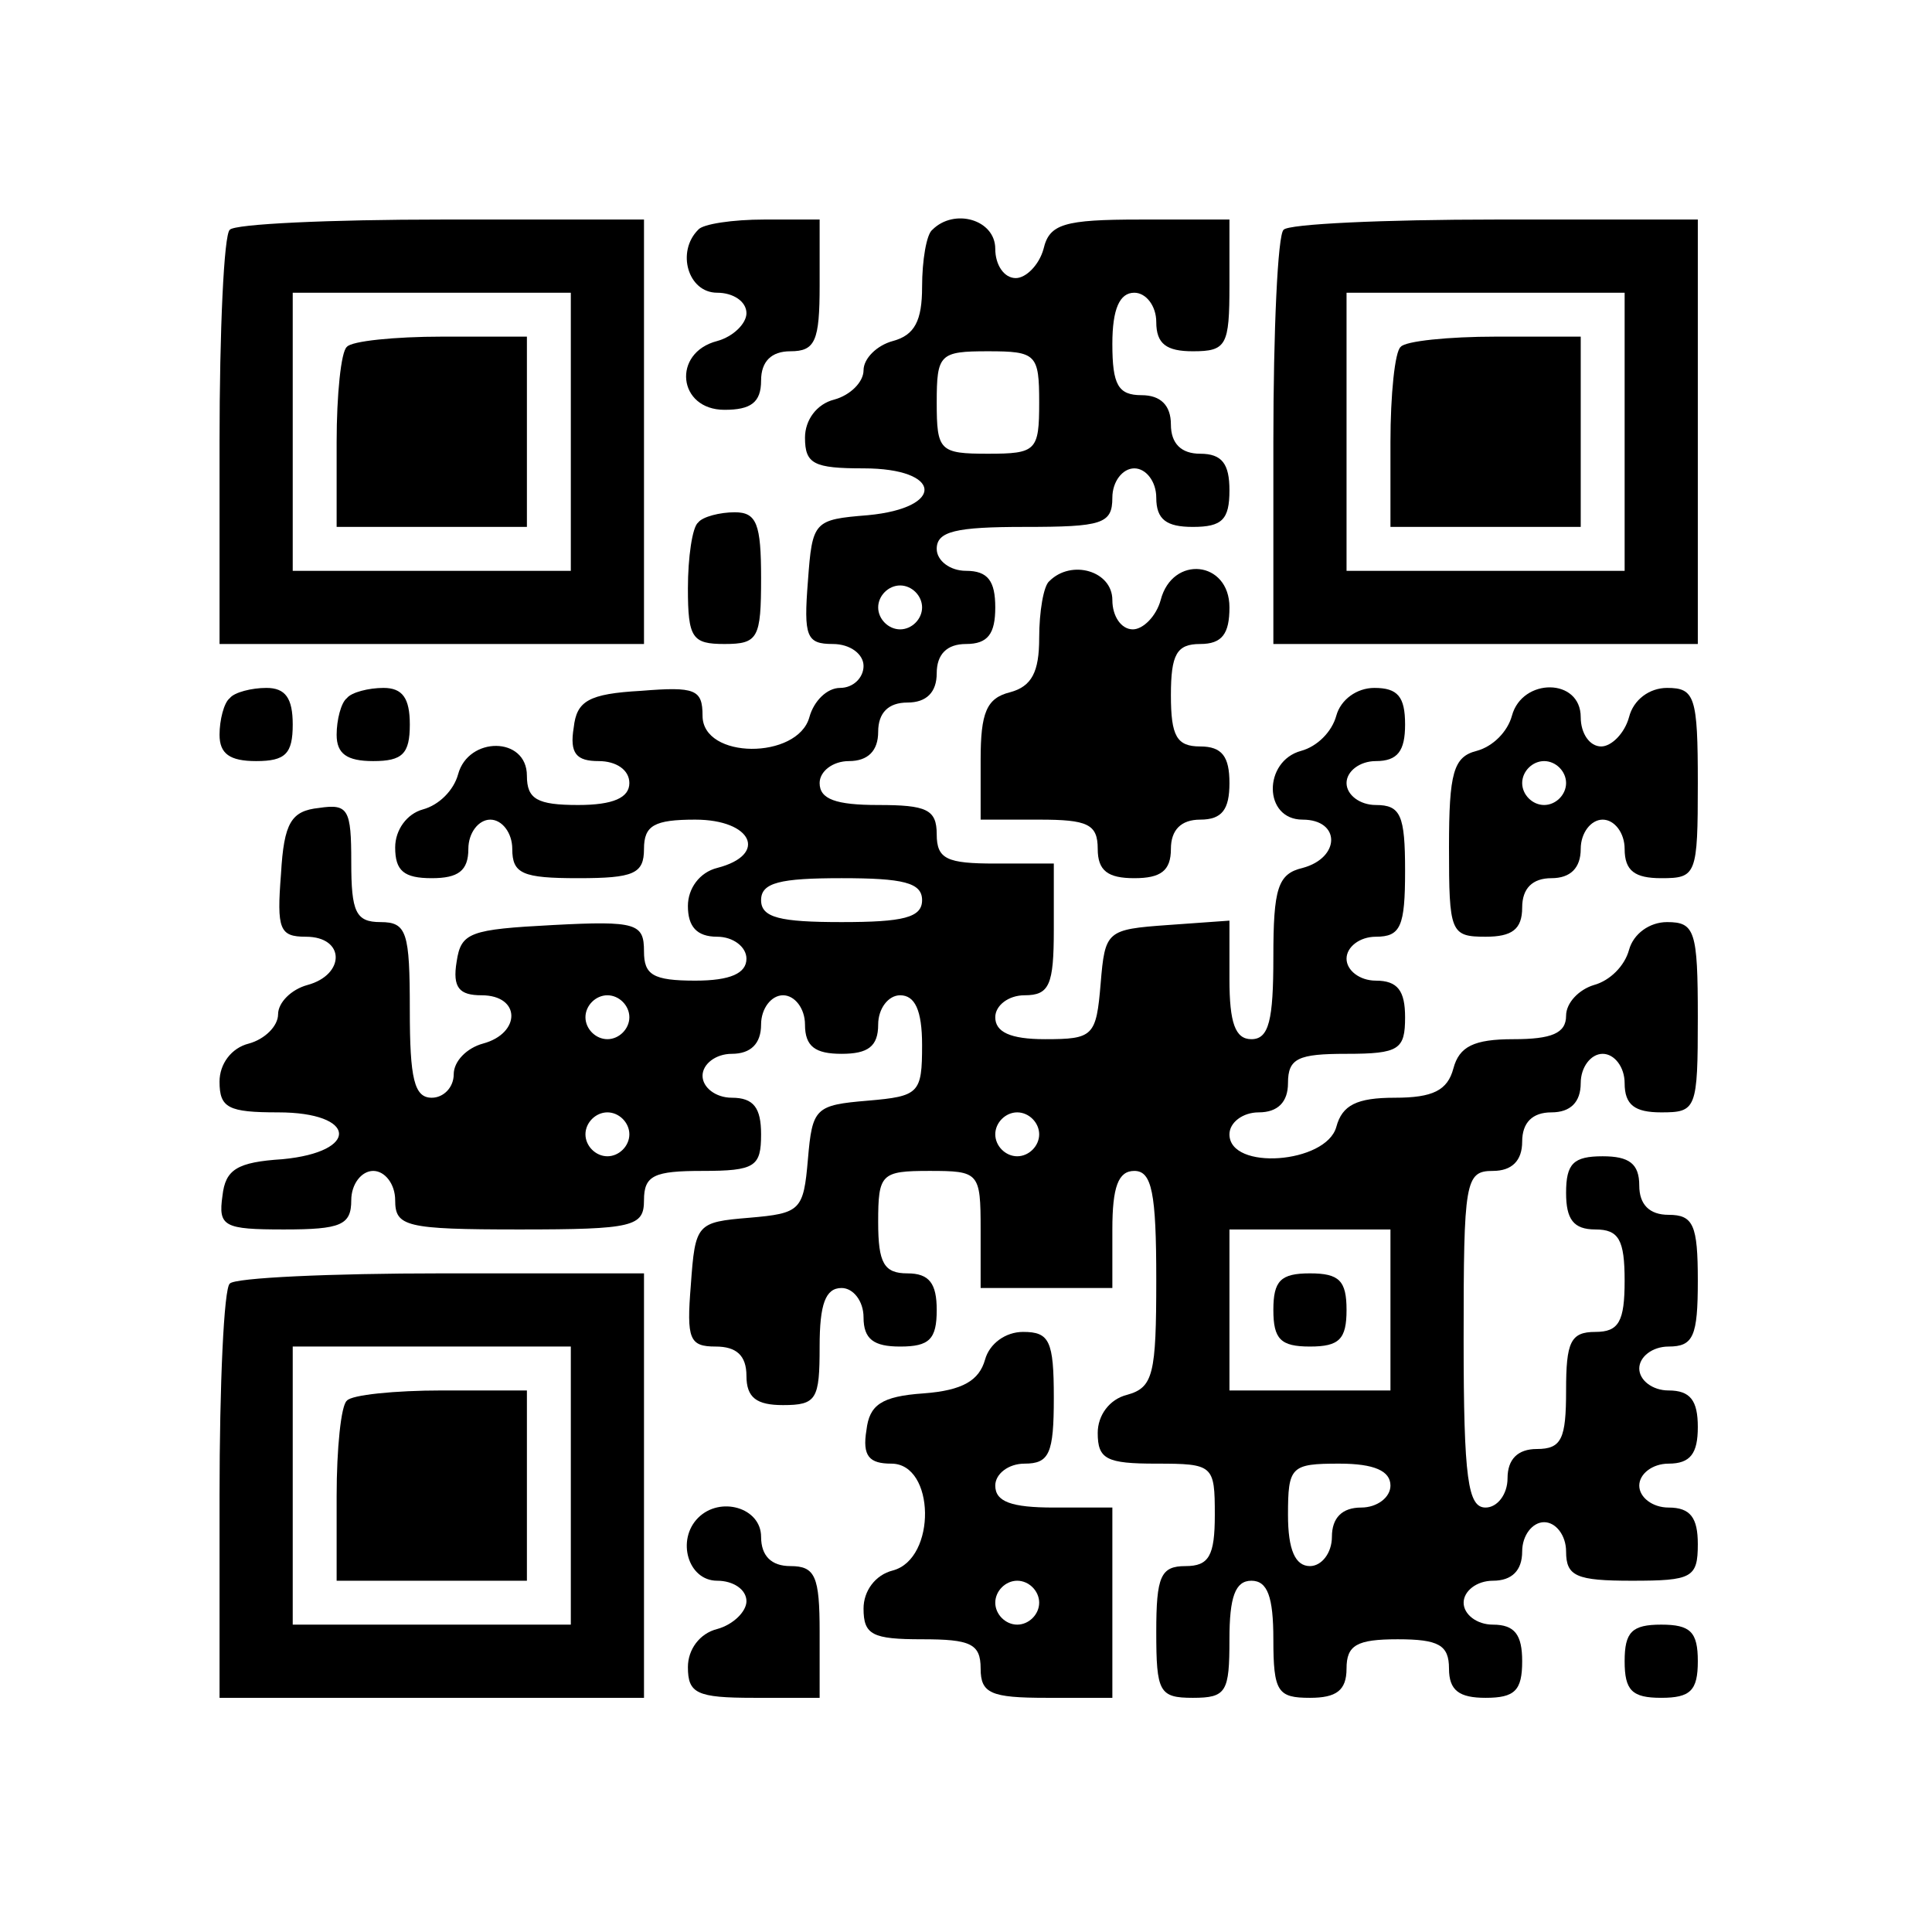 <?xml version="1.0" encoding="UTF-8" standalone="yes"?>
<svg version="1.0" xmlns="http://www.w3.org/2000/svg" width="3.49cm" height="3.49cm" viewBox="0 0 132 132" preserveAspectRatio="xMidYMid meet">
  <g transform="translate(0,132) scale(0.1,-0.1)" fill="#000000" stroke="none">
    <path d="M157 1163 c-4 -3 -7 -69 -7 -145 l0 -138 145 0 145 0 0 145 0 145
-138 0 c-76 0 -142 -3 -145 -7z m233 -138 l0 -95 -95 0 -95 0 0 95 0 95 95 0
95 0 0 -95z"/>
    <path d="M237 1083 c-4 -3 -7 -33 -7 -65 l0 -58 65 0 65 0 0 65 0 65 -58 0
c-32 0 -62 -3 -65 -7z"/>
    <path d="M477 1163 c-15 -15 -7 -43 13 -43 11 0 20 -6 20 -14 0 -7 -9 -16 -20
-19 -31 -8 -27 -47 5 -47 18 0 25 5 25 20 0 13 7 20 20 20 17 0 20 7 20 45 l0
45 -38 0 c-21 0 -42 -3 -45 -7z"/>
    <path d="M637 1163 c-4 -3 -7 -21 -7 -39 0 -23 -5 -33 -20 -37 -11 -3 -20 -12
-20 -20 0 -8 -9 -17 -20 -20 -12 -3 -20 -14 -20 -26 0 -18 6 -21 40 -21 54 0
56 -27 3 -32 -37 -3 -38 -4 -41 -45 -3 -38 -1 -43 17 -43 12 0 21 -7 21 -15 0
-8 -7 -15 -16 -15 -9 0 -18 -9 -21 -20 -8 -29 -73 -29 -73 1 0 18 -5 20 -42
17 -36 -2 -44 -7 -46 -25 -3 -18 2 -23 17 -23 12 0 21 -6 21 -15 0 -10 -11
-15 -35 -15 -28 0 -35 4 -35 20 0 27 -40 27 -47 1 -3 -11 -13 -21 -24 -24 -11
-3 -19 -14 -19 -26 0 -16 6 -21 25 -21 18 0 25 5 25 20 0 11 7 20 15 20 8 0
15 -9 15 -20 0 -17 7 -20 45 -20 38 0 45 3 45 20 0 16 7 20 35 20 39 0 50 -24
15 -33 -12 -3 -20 -14 -20 -26 0 -14 6 -21 20 -21 11 0 20 -7 20 -15 0 -10
-11 -15 -35 -15 -29 0 -35 4 -35 20 0 19 -5 21 -62 18 -57 -3 -63 -5 -66 -25
-3 -18 2 -23 17 -23 27 0 27 -26 1 -33 -11 -3 -20 -12 -20 -21 0 -9 -7 -16
-15 -16 -12 0 -15 13 -15 60 0 53 -2 60 -20 60 -17 0 -20 7 -20 41 0 36 -2 40
-22 37 -19 -2 -24 -10 -26 -45 -3 -38 -1 -43 17 -43 27 0 27 -26 1 -33 -11 -3
-20 -12 -20 -20 0 -8 -9 -17 -20 -20 -12 -3 -20 -14 -20 -26 0 -18 6 -21 40
-21 54 0 56 -27 3 -32 -31 -2 -39 -7 -41 -25 -3 -21 1 -23 42 -23 39 0 46 3
46 20 0 11 7 20 15 20 8 0 15 -9 15 -20 0 -18 7 -20 85 -20 78 0 85 2 85 20 0
17 7 20 40 20 36 0 40 3 40 25 0 18 -5 25 -20 25 -11 0 -20 7 -20 15 0 8 9 15
20 15 13 0 20 7 20 20 0 11 7 20 15 20 8 0 15 -9 15 -20 0 -15 7 -20 25 -20
18 0 25 5 25 20 0 11 7 20 15 20 10 0 15 -10 15 -34 0 -33 -2 -35 -37 -38 -36
-3 -38 -5 -41 -40 -3 -35 -5 -37 -40 -40 -36 -3 -37 -4 -40 -46 -3 -37 -1 -42
17 -42 14 0 21 -6 21 -20 0 -15 7 -20 25 -20 23 0 25 4 25 40 0 29 4 40 15 40
8 0 15 -9 15 -20 0 -15 7 -20 25 -20 20 0 25 5 25 25 0 18 -5 25 -20 25 -16 0
-20 7 -20 35 0 33 2 35 35 35 34 0 35 -1 35 -40 l0 -40 45 0 45 0 0 40 c0 29
4 40 15 40 12 0 15 -15 15 -74 0 -65 -2 -74 -20 -79 -12 -3 -20 -14 -20 -26 0
-18 6 -21 40 -21 39 0 40 -1 40 -35 0 -28 -4 -35 -20 -35 -17 0 -20 -7 -20
-45 0 -41 2 -45 25 -45 23 0 25 4 25 40 0 29 4 40 15 40 11 0 15 -11 15 -40 0
-36 3 -40 25 -40 18 0 25 5 25 20 0 16 7 20 35 20 28 0 35 -4 35 -20 0 -15 7
-20 25 -20 20 0 25 5 25 25 0 18 -5 25 -20 25 -11 0 -20 7 -20 15 0 8 9 15 20
15 13 0 20 7 20 20 0 11 7 20 15 20 8 0 15 -9 15 -20 0 -17 7 -20 45 -20 41 0
45 2 45 25 0 18 -5 25 -20 25 -11 0 -20 7 -20 15 0 8 9 15 20 15 15 0 20 7 20
25 0 18 -5 25 -20 25 -11 0 -20 7 -20 15 0 8 9 15 20 15 17 0 20 7 20 45 0 38
-3 45 -20 45 -13 0 -20 7 -20 20 0 15 -7 20 -25 20 -20 0 -25 -5 -25 -25 0
-18 5 -25 20 -25 16 0 20 -7 20 -35 0 -28 -4 -35 -20 -35 -17 0 -20 -7 -20
-40 0 -33 -3 -40 -20 -40 -13 0 -20 -7 -20 -20 0 -11 -7 -20 -15 -20 -12 0
-15 19 -15 115 0 108 1 115 20 115 13 0 20 7 20 20 0 13 7 20 20 20 13 0 20 7
20 20 0 11 7 20 15 20 8 0 15 -9 15 -20 0 -15 7 -20 25 -20 24 0 25 2 25 65 0
59 -2 65 -21 65 -12 0 -23 -8 -26 -19 -3 -11 -13 -21 -24 -24 -10 -3 -19 -12
-19 -21 0 -12 -10 -16 -36 -16 -27 0 -37 -5 -41 -20 -4 -15 -14 -20 -40 -20
-26 0 -36 -5 -40 -20 -7 -25 -73 -30 -73 -5 0 8 9 15 20 15 13 0 20 7 20 20 0
17 7 20 40 20 36 0 40 3 40 25 0 18 -5 25 -20 25 -11 0 -20 7 -20 15 0 8 9 15
20 15 17 0 20 7 20 45 0 38 -3 45 -20 45 -11 0 -20 7 -20 15 0 8 9 15 20 15
15 0 20 7 20 25 0 19 -5 25 -21 25 -12 0 -23 -8 -26 -19 -3 -11 -13 -21 -24
-24 -26 -7 -26 -47 1 -47 26 0 26 -26 0 -33 -17 -4 -20 -14 -20 -61 0 -43 -3
-56 -15 -56 -11 0 -15 11 -15 41 l0 40 -42 -3 c-42 -3 -43 -4 -46 -40 -3 -36
-5 -38 -38 -38 -24 0 -34 5 -34 15 0 8 9 15 20 15 17 0 20 7 20 45 l0 45 -40
0 c-33 0 -40 3 -40 20 0 17 -7 20 -40 20 -29 0 -40 4 -40 15 0 8 9 15 20 15
13 0 20 7 20 20 0 13 7 20 20 20 13 0 20 7 20 20 0 13 7 20 20 20 15 0 20 7
20 25 0 18 -5 25 -20 25 -11 0 -20 7 -20 15 0 12 13 15 60 15 53 0 60 2 60 20
0 11 7 20 15 20 8 0 15 -9 15 -20 0 -15 7 -20 25 -20 20 0 25 5 25 25 0 18 -5
25 -20 25 -13 0 -20 7 -20 20 0 13 -7 20 -20 20 -16 0 -20 7 -20 35 0 24 5 35
15 35 8 0 15 -9 15 -20 0 -15 7 -20 25 -20 23 0 25 4 25 45 l0 45 -61 0 c-52
0 -62 -3 -66 -20 -3 -11 -12 -20 -19 -20 -8 0 -14 9 -14 20 0 20 -28 28 -43
13z m73 -118 c0 -33 -2 -35 -35 -35 -33 0 -35 2 -35 35 0 33 2 35 35 35 33 0
35 -2 35 -35z m-80 -140 c0 -8 -7 -15 -15 -15 -8 0 -15 7 -15 15 0 8 7 15 15
15 8 0 15 -7 15 -15z m0 -200 c0 -12 -13 -15 -55 -15 -42 0 -55 3 -55 15 0 12
13 15 55 15 42 0 55 -3 55 -15z m-200 -80 c0 -8 -7 -15 -15 -15 -8 0 -15 7
-15 15 0 8 7 15 15 15 8 0 15 -7 15 -15z m0 -80 c0 -8 -7 -15 -15 -15 -8 0
-15 7 -15 15 0 8 7 15 15 15 8 0 15 -7 15 -15z m280 0 c0 -8 -7 -15 -15 -15
-8 0 -15 7 -15 15 0 8 7 15 15 15 8 0 15 -7 15 -15z m240 -120 l0 -55 -55 0
-55 0 0 55 0 55 55 0 55 0 0 -55z m0 -120 c0 -8 -9 -15 -20 -15 -13 0 -20 -7
-20 -20 0 -11 -7 -20 -15 -20 -10 0 -15 11 -15 35 0 33 2 35 35 35 24 0 35 -5
35 -15z"/>
    <path d="M870 425 c0 -20 5 -25 25 -25 20 0 25 5 25 25 0 20 -5 25 -25 25 -20
0 -25 -5 -25 -25z"/>
    <path d="M877 1163 c-4 -3 -7 -69 -7 -145 l0 -138 145 0 145 0 0 145 0 145
-138 0 c-76 0 -142 -3 -145 -7z m233 -138 l0 -95 -95 0 -95 0 0 95 0 95 95 0
95 0 0 -95z"/>
    <path d="M957 1083 c-4 -3 -7 -33 -7 -65 l0 -58 65 0 65 0 0 65 0 65 -58 0
c-32 0 -62 -3 -65 -7z"/>
    <path d="M477 963 c-4 -3 -7 -24 -7 -45 0 -34 3 -38 25 -38 23 0 25 4 25 45 0
37 -3 45 -18 45 -10 0 -22 -3 -25 -7z"/>
    <path d="M717 923 c-4 -3 -7 -21 -7 -39 0 -23 -5 -33 -20 -37 -16 -4 -20 -14
-20 -46 l0 -41 40 0 c33 0 40 -3 40 -20 0 -15 7 -20 25 -20 18 0 25 5 25 20 0
13 7 20 20 20 15 0 20 7 20 25 0 18 -5 25 -20 25 -16 0 -20 7 -20 35 0 28 4
35 20 35 15 0 20 7 20 25 0 32 -39 36 -47 5 -3 -11 -12 -20 -19 -20 -8 0 -14
9 -14 20 0 20 -28 28 -43 13z"/>
    <path d="M157 843 c-4 -3 -7 -15 -7 -25 0 -13 7 -18 25 -18 20 0 25 5 25 25 0
18 -5 25 -18 25 -10 0 -22 -3 -25 -7z"/>
    <path d="M237 843 c-4 -3 -7 -15 -7 -25 0 -13 7 -18 25 -18 20 0 25 5 25 25 0
18 -5 25 -18 25 -10 0 -22 -3 -25 -7z"/>
    <path d="M1033 831 c-3 -11 -13 -21 -24 -24 -16 -4 -19 -15 -19 -66 0 -58 1
-61 25 -61 18 0 25 5 25 20 0 13 7 20 20 20 13 0 20 7 20 20 0 11 7 20 15 20
8 0 15 -9 15 -20 0 -15 7 -20 25 -20 24 0 25 2 25 65 0 59 -2 65 -21 65 -12 0
-23 -8 -26 -20 -3 -11 -12 -20 -19 -20 -8 0 -14 9 -14 20 0 27 -40 27 -47 1z
m37 -46 c0 -8 -7 -15 -15 -15 -8 0 -15 7 -15 15 0 8 7 15 15 15 8 0 15 -7 15
-15z"/>
    <path d="M157 443 c-4 -3 -7 -69 -7 -145 l0 -138 145 0 145 0 0 145 0 145
-138 0 c-76 0 -142 -3 -145 -7z m233 -138 l0 -95 -95 0 -95 0 0 95 0 95 95 0
95 0 0 -95z"/>
    <path d="M237 363 c-4 -3 -7 -33 -7 -65 l0 -58 65 0 65 0 0 65 0 65 -58 0
c-32 0 -62 -3 -65 -7z"/>
    <path d="M673 391 c-4 -14 -15 -21 -42 -23 -29 -2 -37 -8 -39 -25 -3 -18 2
-23 17 -23 30 0 31 -65 1 -73 -12 -3 -20 -14 -20 -26 0 -18 6 -21 40 -21 33 0
40 -3 40 -20 0 -17 7 -20 45 -20 l45 0 0 65 0 65 -40 0 c-29 0 -40 4 -40 15 0
8 9 15 20 15 17 0 20 7 20 45 0 39 -3 45 -21 45 -12 0 -23 -8 -26 -19z m37
-166 c0 -8 -7 -15 -15 -15 -8 0 -15 7 -15 15 0 8 7 15 15 15 8 0 15 -7 15 -15z"/>
    <path d="M477 283 c-15 -15 -7 -43 13 -43 11 0 20 -6 20 -14 0 -7 -9 -16 -20
-19 -12 -3 -20 -14 -20 -26 0 -18 6 -21 45 -21 l45 0 0 45 c0 38 -3 45 -20 45
-13 0 -20 7 -20 20 0 20 -28 28 -43 13z"/>
    <path d="M1110 185 c0 -20 5 -25 25 -25 20 0 25 5 25 25 0 20 -5 25 -25 25
-20 0 -25 -5 -25 -25z"/>
  </g>
</svg>